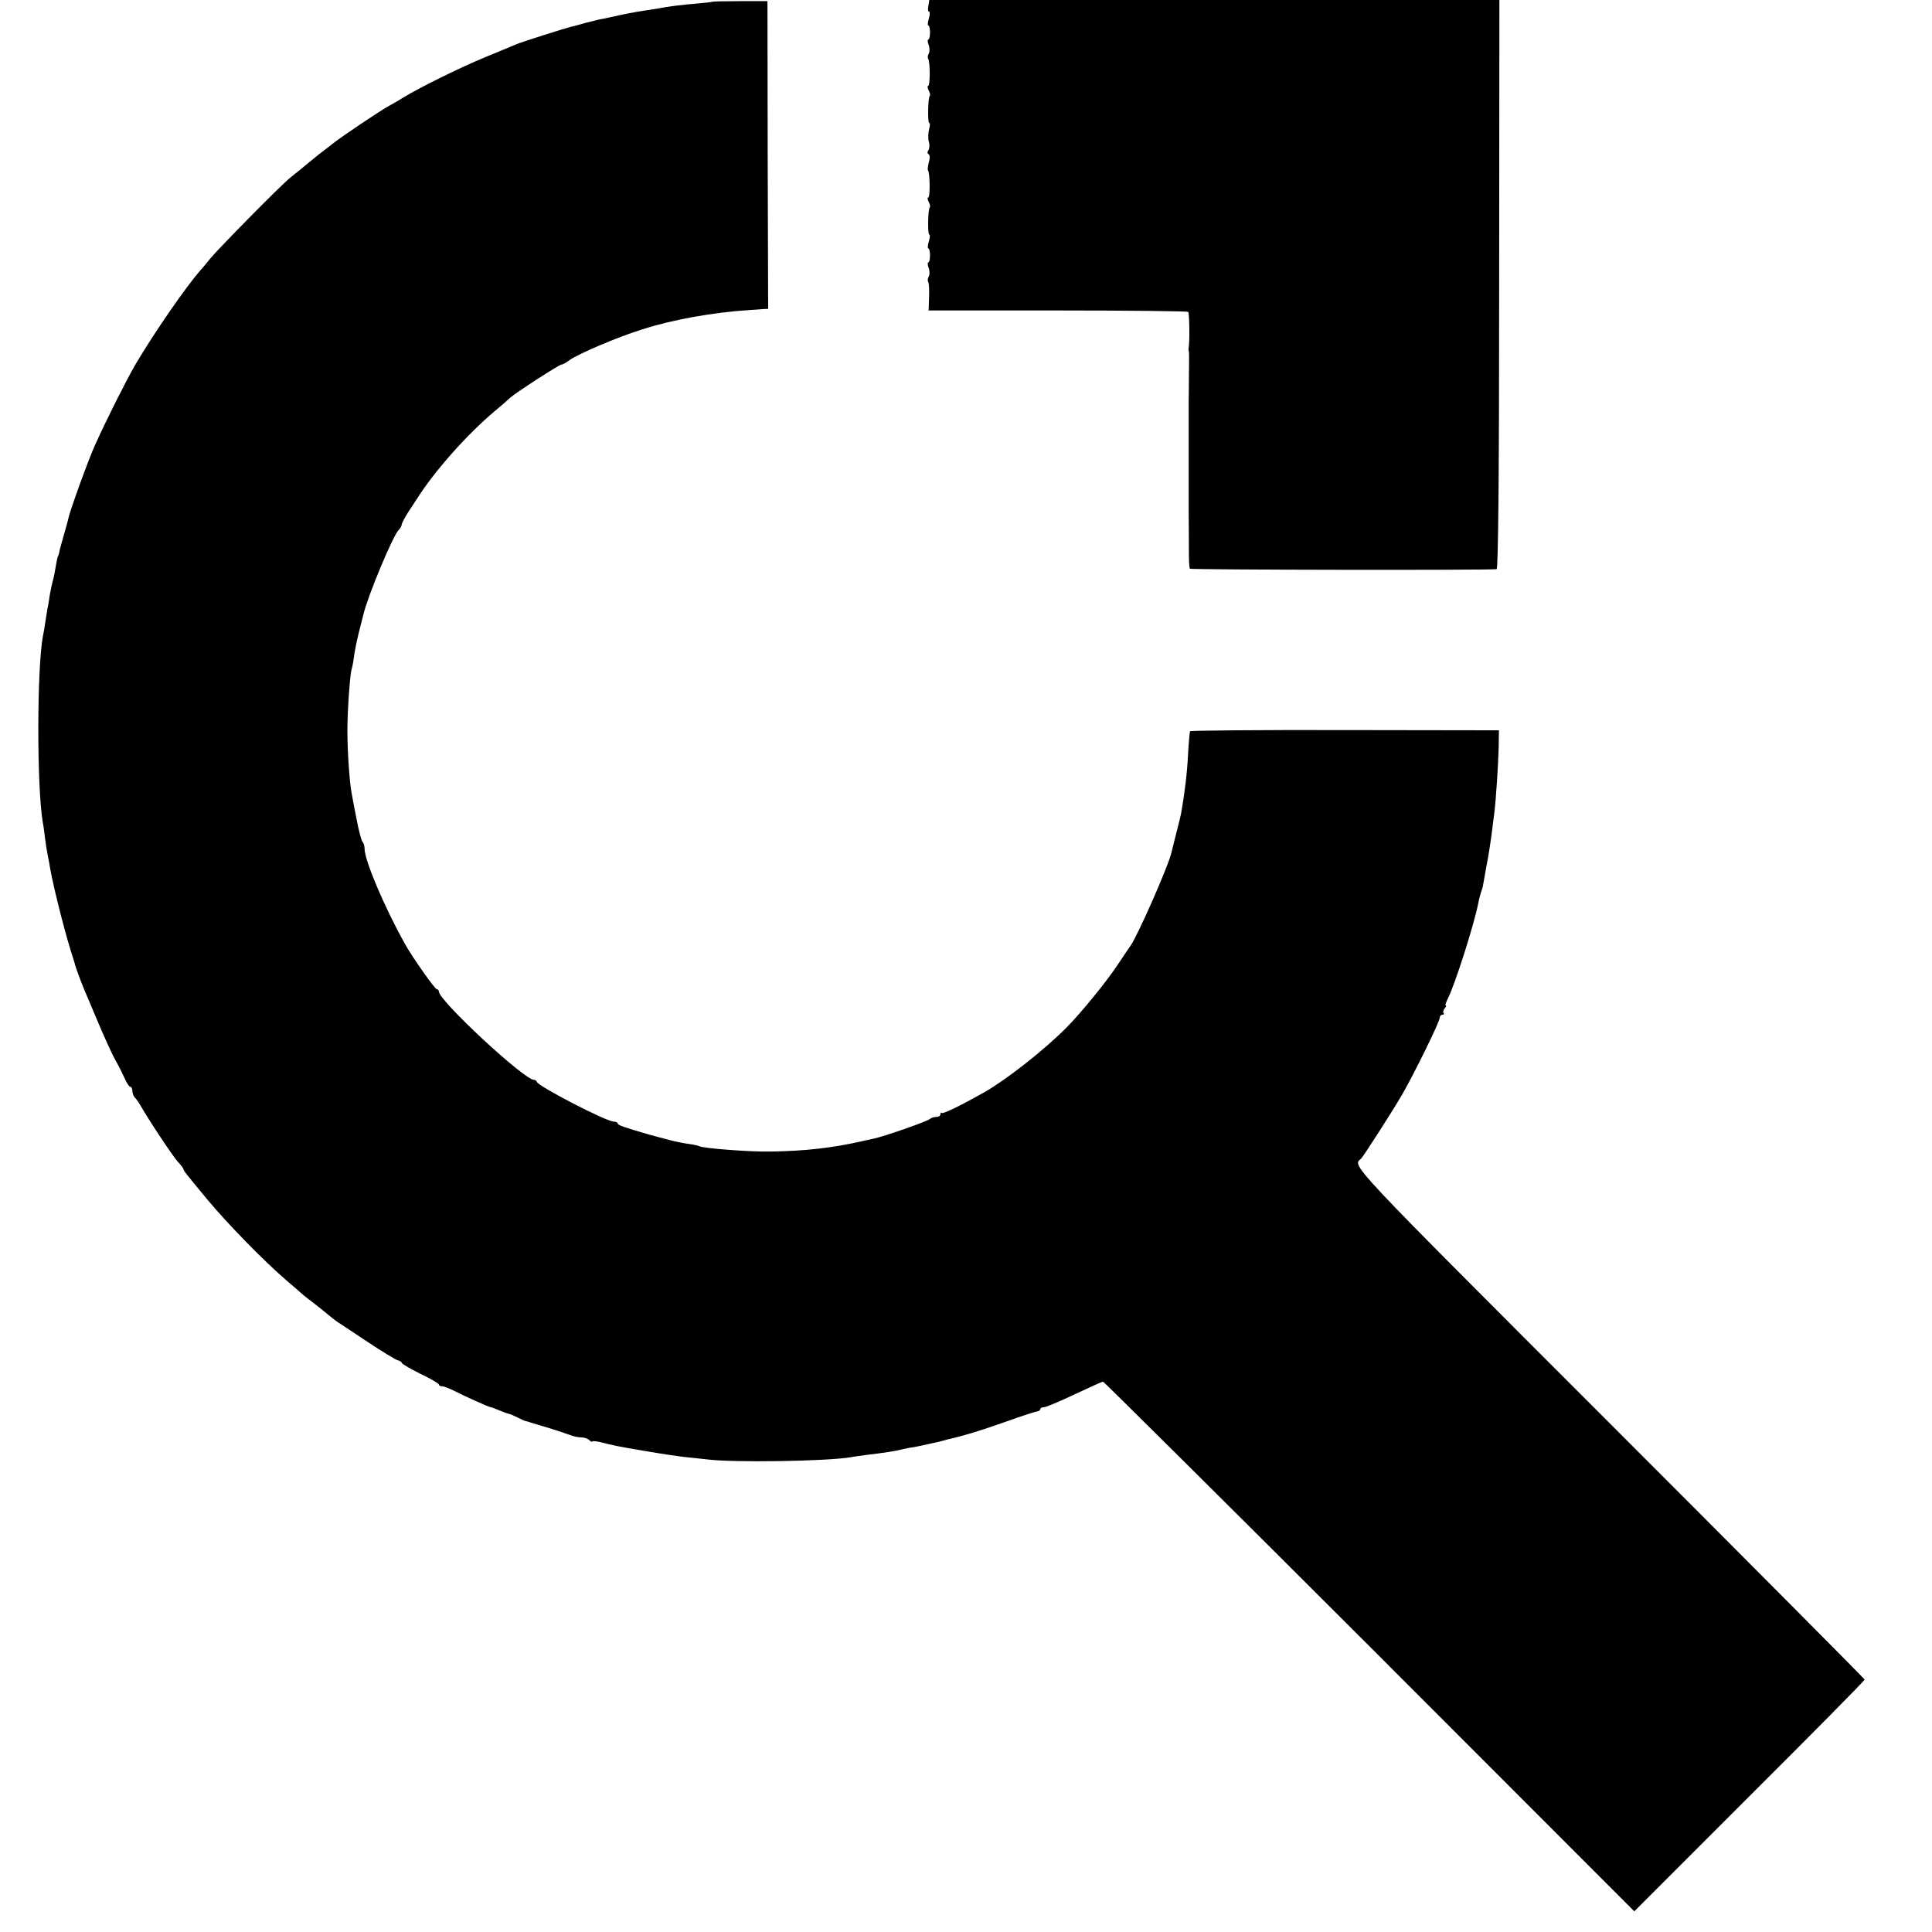 <?xml version="1.0" standalone="no"?>
<!DOCTYPE svg PUBLIC "-//W3C//DTD SVG 20010904//EN"
 "http://www.w3.org/TR/2001/REC-SVG-20010904/DTD/svg10.dtd">
<svg version="1.0" xmlns="http://www.w3.org/2000/svg"
 width="832pt" height="832pt" viewBox="0 0 832 832"
 preserveAspectRatio="xMidYMid meet">
<g transform="translate(0,832) scale(0.1,-0.1)"
fill="#000000" stroke="none">
<path d="M3066 8312 c-2 -1 -29 -4 -62 -7 -61 -5 -130 -13 -167 -21 -12 -2
-38 -6 -57 -9 -42 -6 -89 -15 -160 -31 -14 -3 -32 -7 -40 -8 -8 -2 -35 -9 -60
-15 -25 -7 -52 -15 -60 -16 -25 -6 -214 -66 -235 -75 -11 -5 -72 -30 -135 -56
-111 -46 -277 -128 -350 -172 -19 -12 -48 -29 -65 -38 -40 -22 -202 -131 -240
-161 -16 -13 -35 -27 -40 -31 -6 -4 -35 -27 -65 -52 -30 -25 -66 -54 -80 -65
-39 -31 -311 -307 -345 -349 -16 -20 -35 -43 -41 -49 -65 -74 -200 -270 -281
-407 -40 -69 -127 -242 -173 -345 -27 -58 -107 -279 -115 -315 -1 -8 -11 -41
-20 -74 -9 -32 -19 -66 -20 -75 -2 -9 -4 -16 -5 -16 -2 0 -6 -22 -14 -67 -2
-14 -7 -34 -10 -45 -3 -10 -8 -35 -12 -57 -3 -21 -7 -48 -10 -59 -2 -12 -6
-37 -9 -57 -3 -20 -7 -46 -10 -58 -26 -137 -27 -645 -1 -802 3 -14 7 -45 10
-70 3 -25 8 -56 11 -70 3 -14 8 -41 11 -60 17 -95 71 -304 100 -390 3 -8 5
-17 6 -20 0 -6 26 -76 38 -105 5 -11 32 -75 60 -142 28 -67 62 -141 75 -165
14 -24 32 -60 41 -80 9 -21 20 -38 25 -38 5 0 9 -8 9 -18 0 -10 5 -23 11 -29
6 -6 16 -20 23 -32 33 -59 140 -220 161 -243 14 -15 25 -30 25 -32 0 -7 4 -12
104 -133 85 -102 239 -260 335 -343 35 -30 69 -59 75 -65 6 -5 27 -22 46 -36
19 -15 46 -36 60 -48 28 -23 39 -32 62 -46 8 -5 62 -41 119 -79 57 -38 112
-71 122 -74 9 -2 17 -7 17 -11 0 -4 36 -25 80 -47 44 -21 80 -42 80 -46 0 -5
6 -8 14 -8 8 0 31 -9 53 -20 44 -23 150 -70 156 -70 3 0 20 -6 38 -14 19 -8
37 -14 42 -15 4 0 21 -8 37 -16 16 -8 32 -15 35 -15 3 -1 10 -2 17 -5 7 -2 45
-14 83 -25 39 -12 80 -26 93 -31 13 -5 33 -9 45 -9 13 0 28 -5 35 -12 7 -7 12
-9 12 -6 0 3 17 2 38 -3 56 -14 67 -17 192 -38 63 -11 138 -22 165 -25 28 -3
73 -8 102 -11 113 -14 505 -8 613 9 14 3 48 7 75 11 76 9 118 16 135 20 8 2
29 7 45 10 17 2 41 7 55 10 14 3 36 8 50 11 14 3 33 7 42 10 9 3 25 7 35 9 59
14 122 33 233 72 69 25 131 45 138 45 6 1 12 5 12 10 0 4 7 8 16 8 8 0 68 25
131 55 64 30 119 55 123 55 4 0 520 -513 1148 -1140 l1140 -1141 496 496 c273
272 496 498 496 502 0 3 -495 501 -1100 1106 -1139 1139 -1106 1104 -1069
1137 10 9 135 204 177 276 52 90 162 314 162 331 0 7 5 13 12 13 6 0 8 3 5 7
-4 3 -2 12 4 20 6 7 9 13 5 13 -4 0 1 14 10 32 29 57 110 309 130 408 2 14 8
34 11 45 4 11 7 22 8 25 1 3 5 28 10 55 5 28 9 52 10 55 3 12 18 108 21 138 2
17 6 49 9 70 8 64 17 211 19 286 l1 71 -663 1 c-364 1 -664 -2 -667 -5 -2 -4
-6 -50 -9 -103 -4 -81 -14 -161 -30 -253 -2 -11 -12 -49 -21 -85 -9 -36 -18
-72 -20 -80 -10 -52 -148 -365 -178 -405 -4 -5 -28 -41 -54 -80 -50 -75 -156
-205 -220 -270 -100 -100 -258 -224 -358 -281 -96 -54 -174 -92 -179 -87 -3 4
-6 1 -6 -5 0 -7 -8 -12 -18 -12 -10 0 -22 -4 -28 -9 -10 -10 -202 -77 -244
-85 -14 -3 -36 -8 -50 -11 -123 -28 -243 -42 -390 -44 -92 -2 -293 14 -309 23
-4 3 -25 7 -47 10 -21 3 -57 10 -79 16 -60 16 -79 21 -90 24 -110 32 -135 41
-135 48 0 4 -8 8 -17 8 -32 0 -324 151 -331 171 -2 5 -8 9 -13 9 -42 0 -409
341 -409 380 0 5 -4 10 -9 10 -8 0 -107 140 -137 195 -89 159 -174 360 -174
410 0 12 -4 25 -9 30 -5 6 -16 48 -25 95 -9 47 -19 96 -21 110 -10 49 -19 186
-19 275 0 86 12 253 19 265 1 3 6 25 9 50 3 25 13 72 21 105 9 33 17 69 20 79
19 80 127 339 152 364 7 7 13 18 13 23 0 5 12 28 27 52 15 23 32 49 38 58 75
119 215 277 335 378 30 25 61 52 68 59 22 20 210 142 220 142 5 0 20 8 33 18
34 26 207 100 313 133 133 43 308 74 466 84 19 1 45 3 56 4 l22 1 -2 663 -1
662 -118 0 c-65 0 -120 -1 -121 -3z"/>
<path d="M3998 8295 c-3 -14 -2 -25 3 -25 4 0 4 -13 -1 -30 -5 -16 -6 -30 -2
-30 4 0 7 -13 7 -30 0 -16 -3 -30 -7 -30 -4 0 -4 -11 1 -23 5 -13 5 -30 1 -37
-5 -8 -6 -18 -3 -23 9 -14 9 -117 0 -117 -4 0 -3 -8 2 -19 6 -10 8 -21 5 -24
-8 -8 -10 -117 -2 -117 4 0 3 -12 -1 -27 -4 -16 -5 -39 -1 -53 4 -14 3 -30 -2
-37 -5 -7 -5 -14 1 -17 6 -4 6 -18 1 -35 -4 -16 -6 -32 -4 -34 9 -9 10 -117 2
-117 -5 0 -4 -8 1 -19 6 -10 8 -21 5 -24 -8 -8 -10 -117 -2 -117 4 0 3 -13 -2
-30 -5 -16 -6 -30 -2 -30 4 0 7 -13 7 -30 0 -16 -3 -30 -7 -30 -4 0 -4 -11 1
-23 5 -13 5 -30 1 -37 -5 -8 -6 -18 -3 -24 4 -5 5 -35 4 -66 l-2 -57 556 0
c305 0 558 -3 562 -6 5 -6 7 -127 2 -153 -1 -5 -1 -13 1 -19 1 -5 1 -53 0
-105 0 -52 -1 -101 -1 -107 0 -7 0 -42 0 -78 0 -36 0 -72 0 -80 0 -8 0 -44 0
-80 0 -36 0 -72 0 -80 0 -8 0 -44 0 -80 0 -36 0 -71 0 -77 0 -14 1 -116 1
-192 0 -27 2 -51 4 -55 3 -5 1282 -7 1321 -2 7 1 11 402 11 1226 l1 1225
-1228 0 -1227 0 -4 -25z"/>
</g>
</svg>
